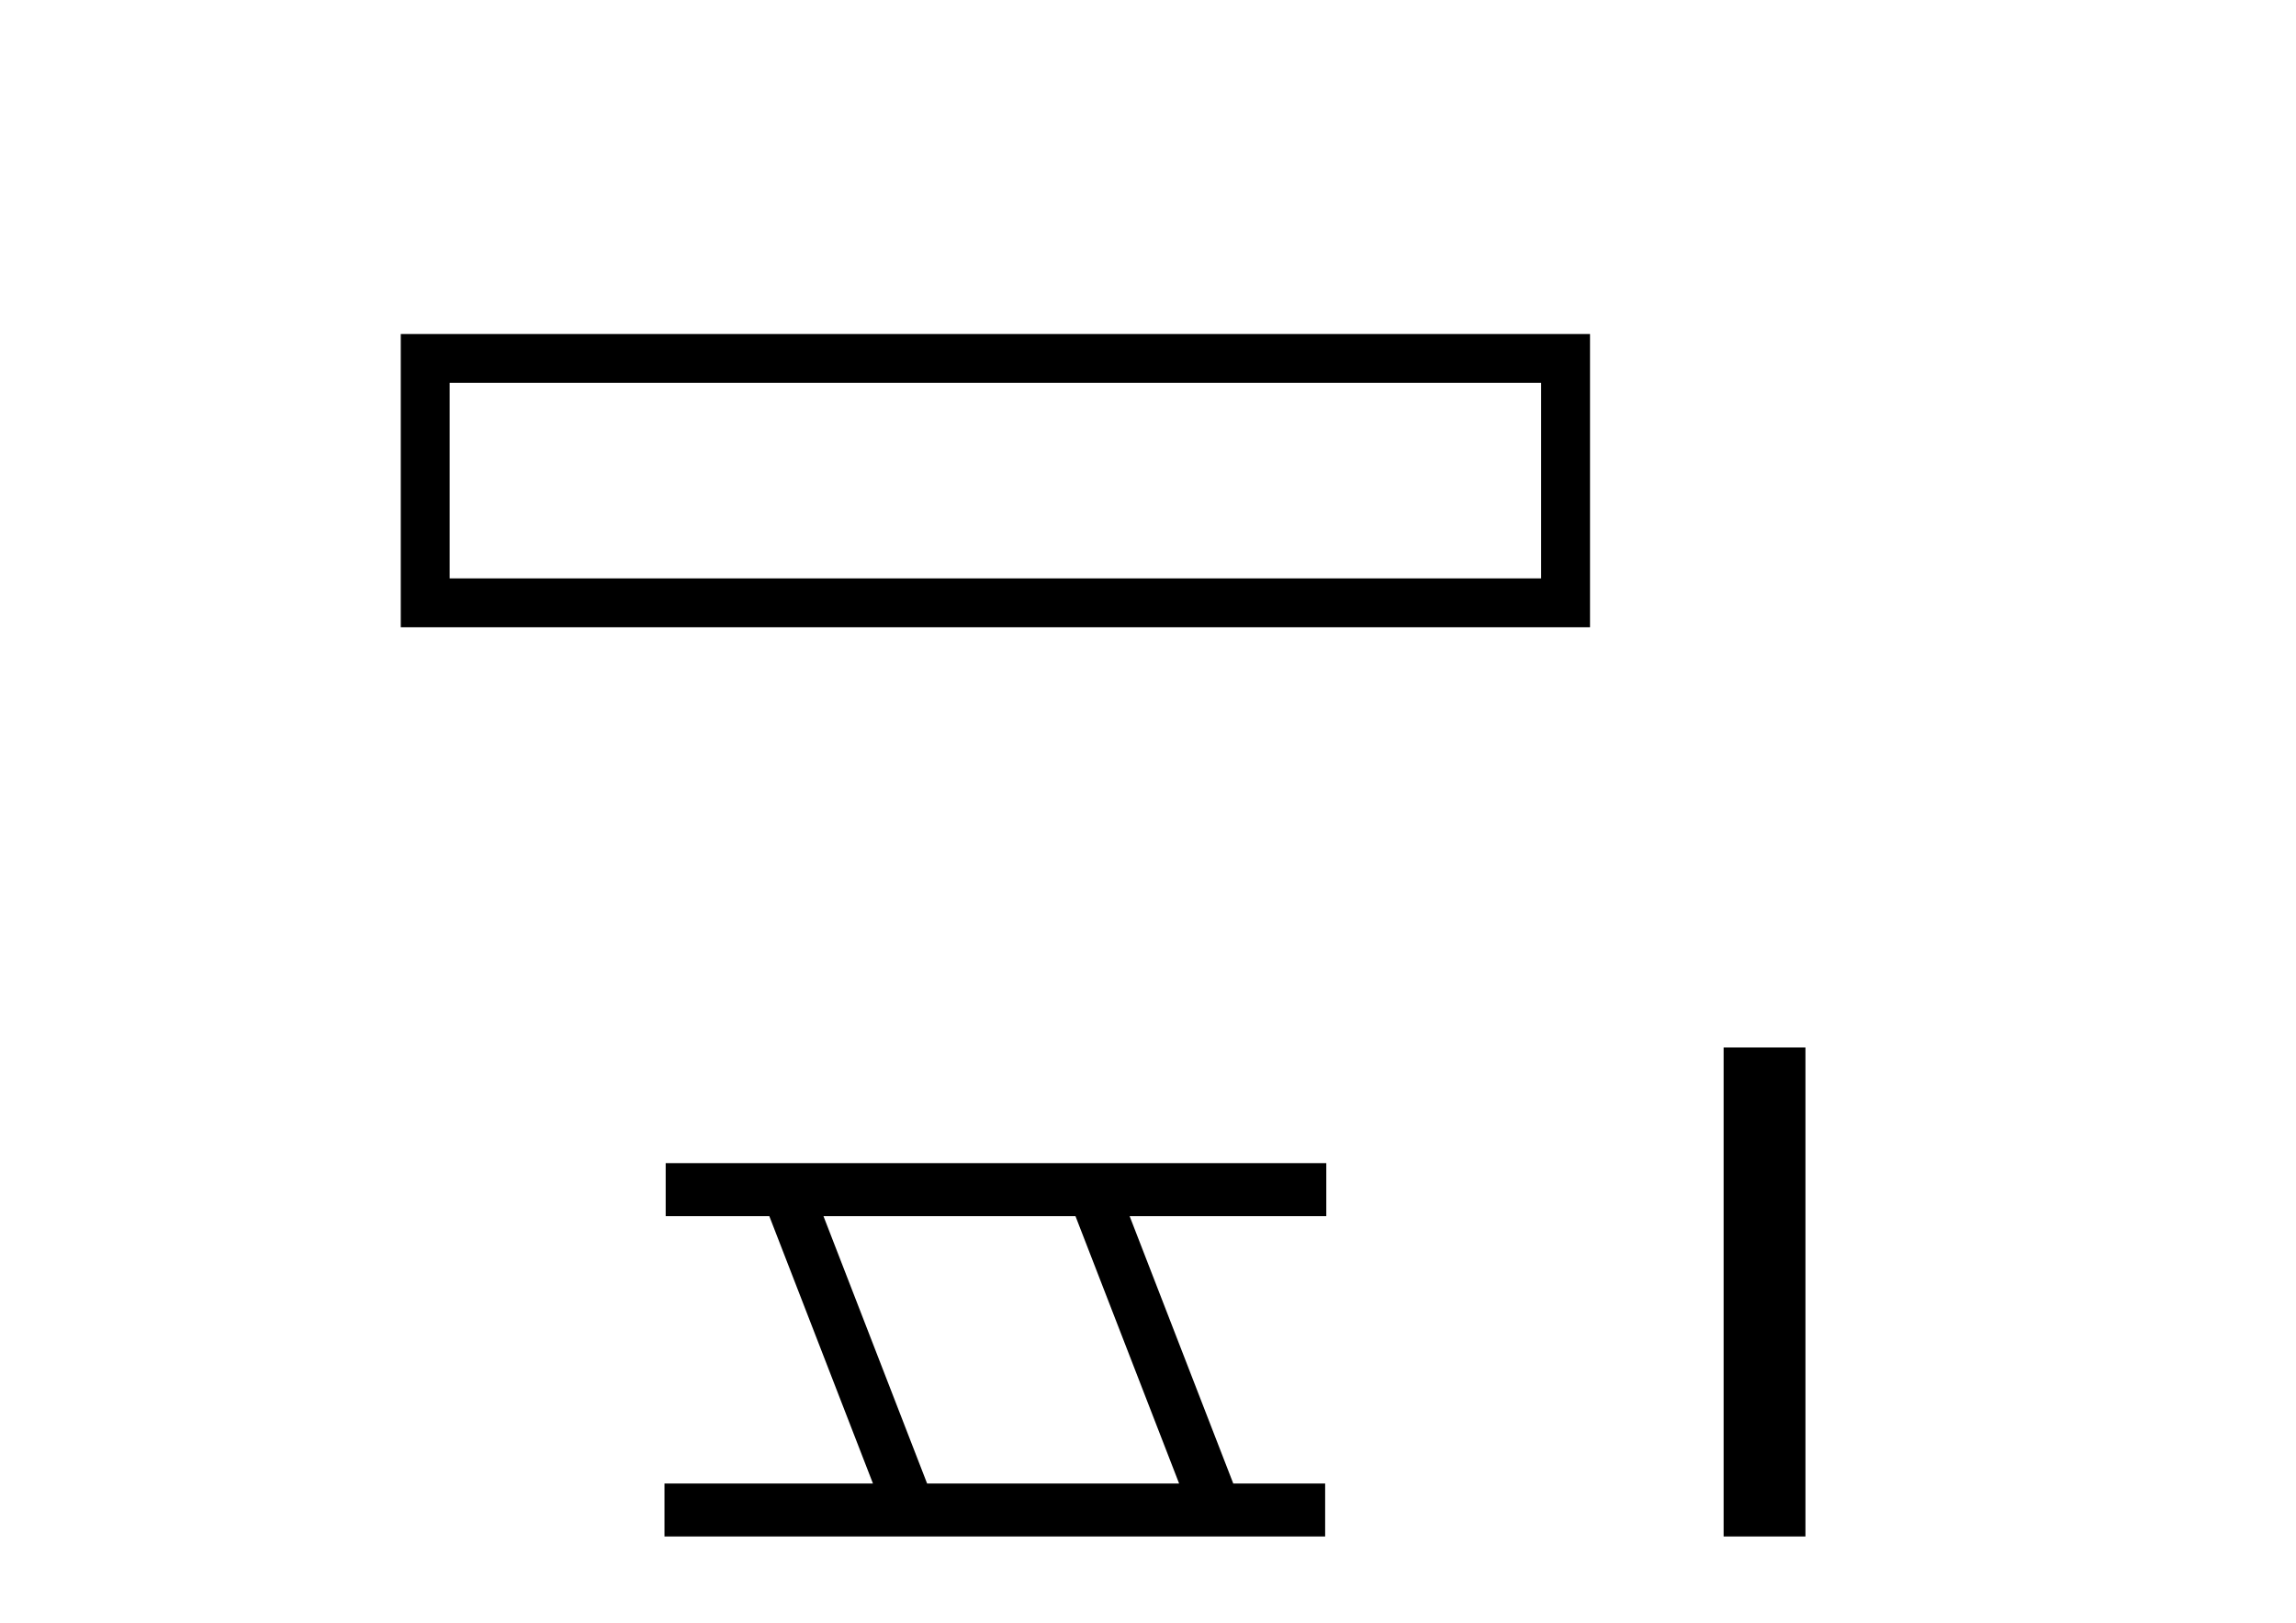 <?xml version='1.0' encoding='UTF-8' standalone='yes'?><svg xmlns='http://www.w3.org/2000/svg' xmlns:xlink='http://www.w3.org/1999/xlink' width='58.0' height='41.0' ><path d='M 10.124 8.437 L 10.124 15.844 L 40.166 15.844 L 40.166 8.437 L 10.124 8.437 M 38.931 9.67 L 38.931 14.609 L 11.359 14.609 L 11.359 9.67 L 38.931 9.67 Z' style='fill:#000000;stroke:none' /><path d='M 27.168 30.718 L 29.786 37.471 L 23.42 37.471 L 20.802 30.718 ZM 16.816 29.379 L 16.816 30.718 L 19.434 30.718 L 22.052 37.471 L 16.786 37.471 L 16.786 38.809 L 33.475 38.809 L 33.475 37.471 L 31.154 37.471 L 28.536 30.718 L 33.504 30.718 L 33.504 29.379 Z' style='fill:#000000;stroke:none' /><path d='M 43.541 26.458 L 43.541 38.809 L 45.608 38.809 L 45.608 26.458 Z' style='fill:#000000;stroke:none' /></svg>